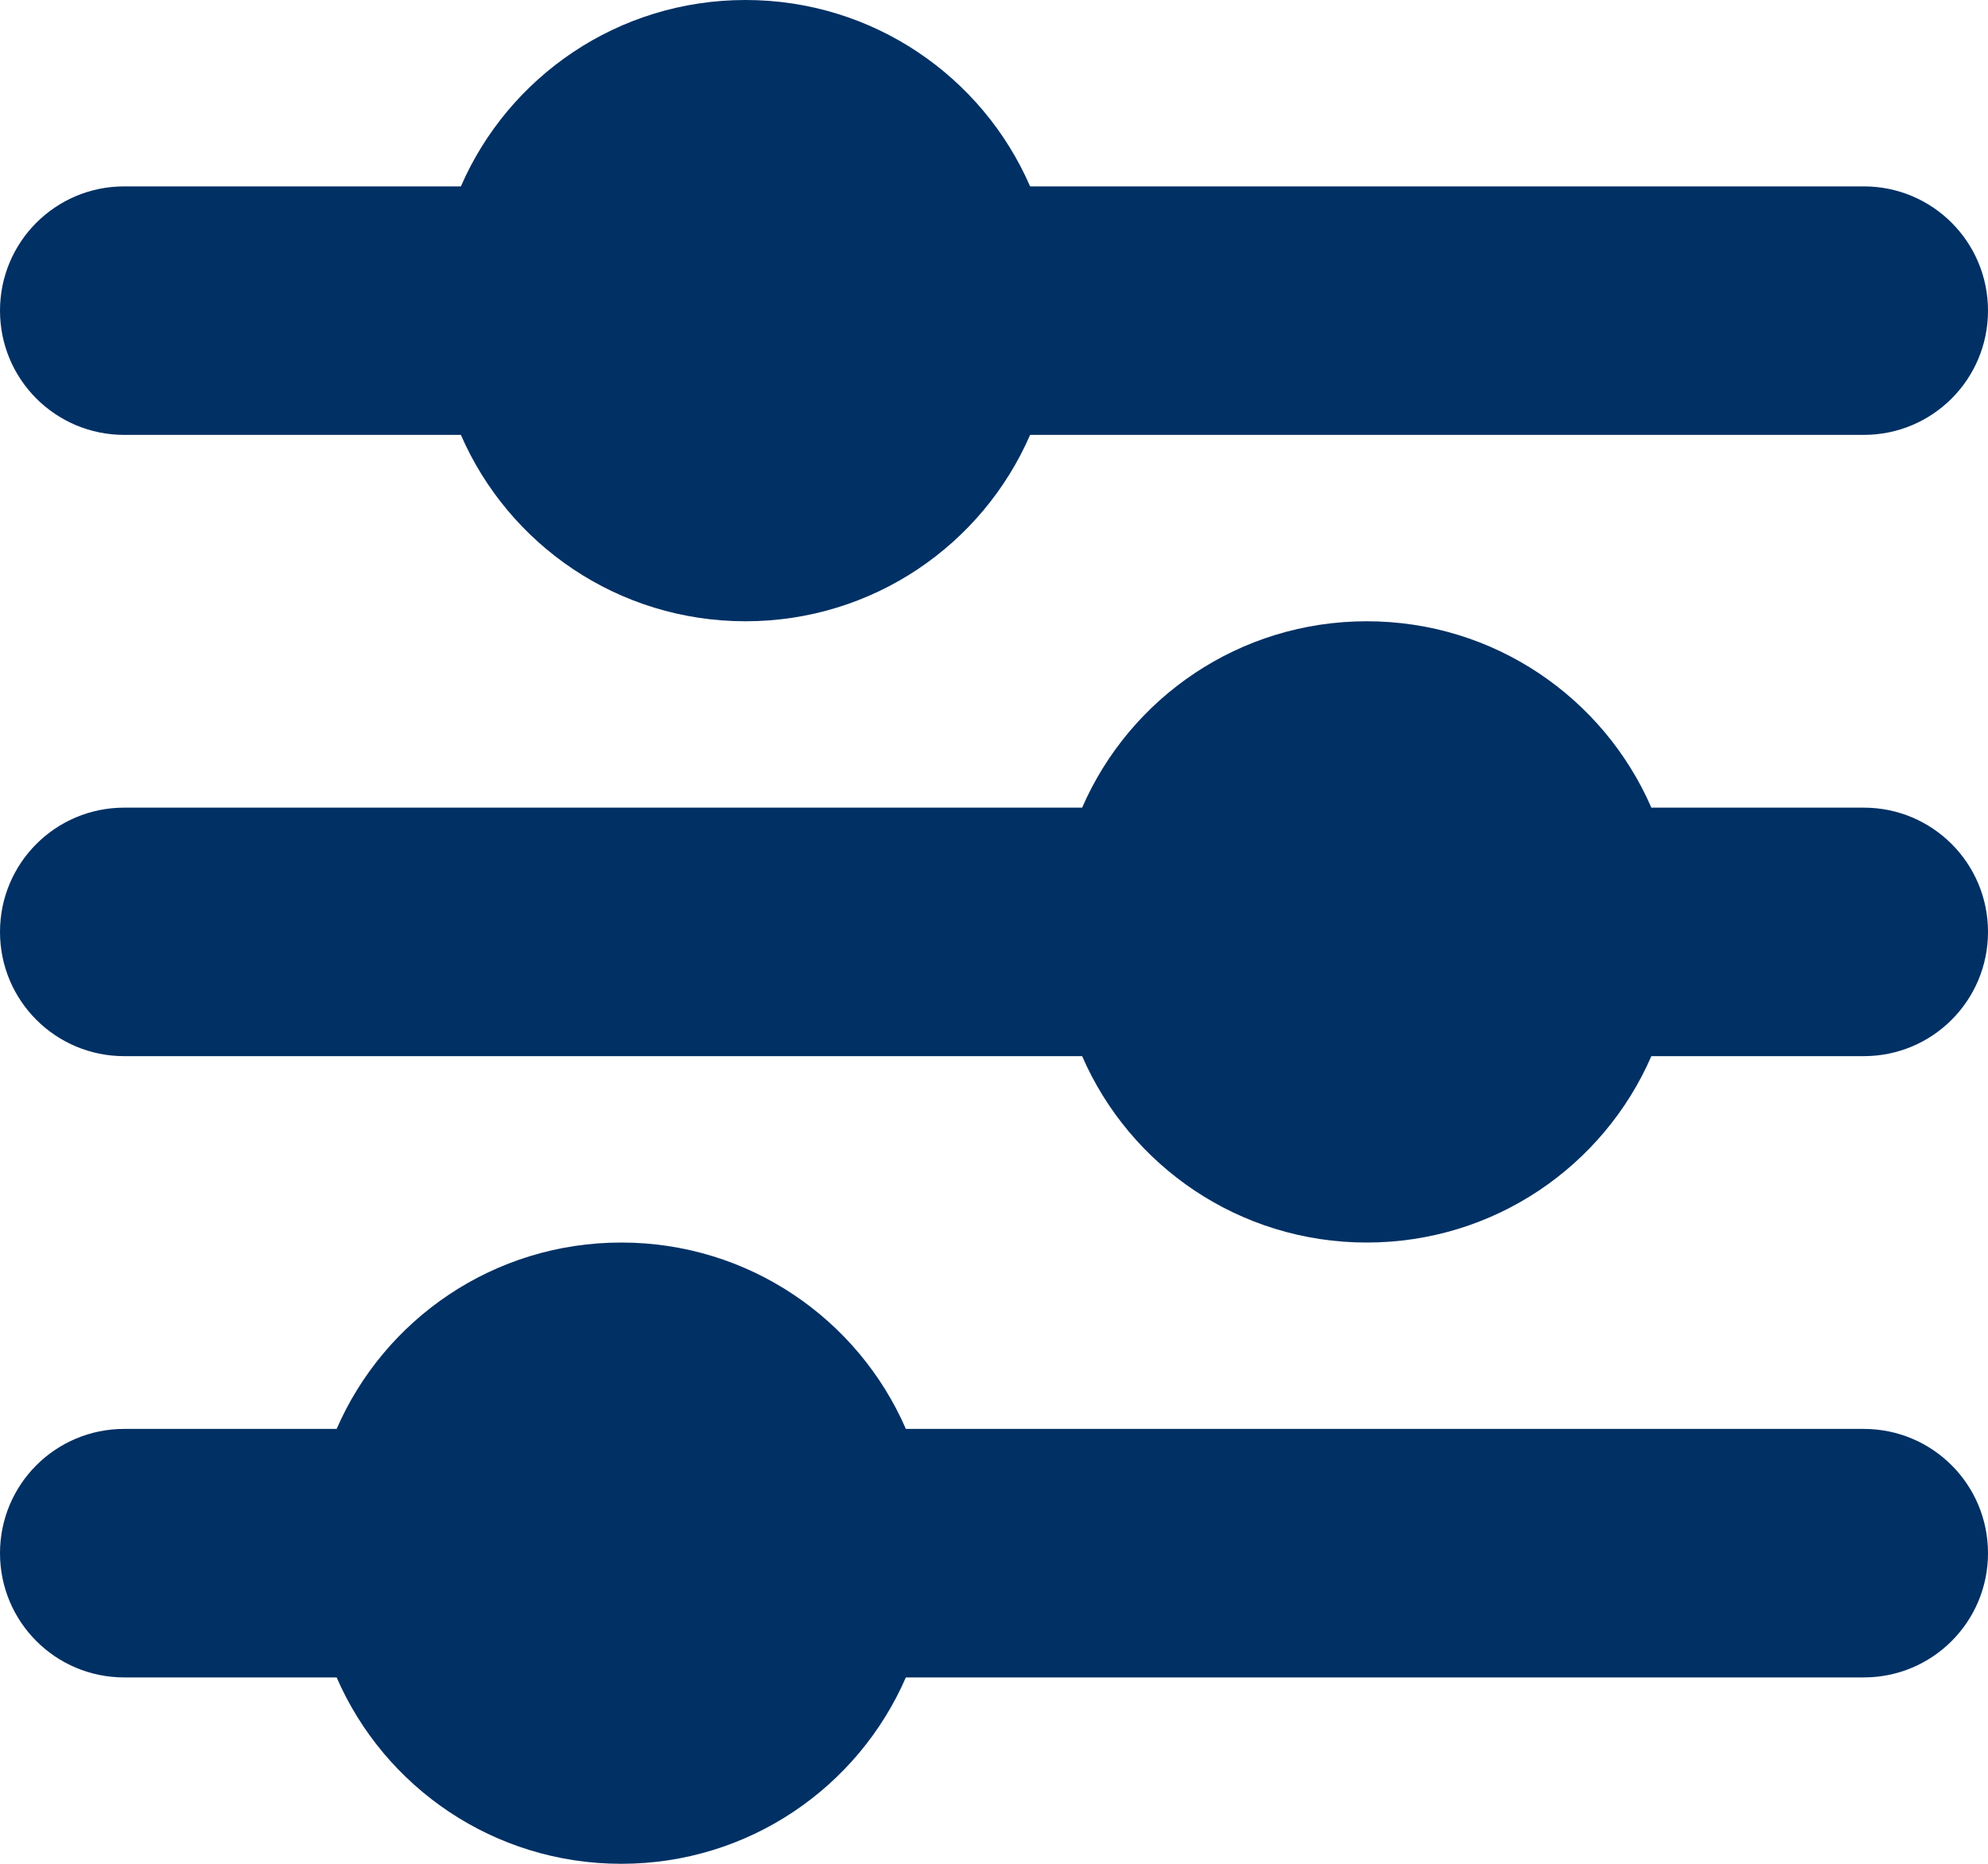<?xml version="1.0" encoding="UTF-8"?>
<svg xmlns="http://www.w3.org/2000/svg" id="Ebene_2" data-name="Ebene 2" viewBox="0 0 512 480">
  <defs>
    <style>
      .cls-1 {
        fill: #003064;
      }
    </style>
  </defs>
  <g id="Ebene_1-2" data-name="Ebene 1">
    <path class="cls-1" d="M32,48C14.3,48,0,62.3,0,80s14.3,32,32,32h86.7c12.3,28.3,40.5,48,73.3,48s61-19.7,73.3-48h214.7c17.7,0,32-14.3,32-32s-14.3-32-32-32h-214.7C253,19.7,224.8,0,192,0s-61,19.7-73.3,48H32ZM32,208c-17.7,0-32,14.3-32,32s14.3,32,32,32h246.7c12.3,28.3,40.5,48,73.3,48s61-19.7,73.3-48h54.7c17.7,0,32-14.3,32-32s-14.3-32-32-32h-54.7c-12.3-28.3-40.5-48-73.3-48s-61,19.7-73.3,48H32ZM32,368c-17.7,0-32,14.3-32,32s14.3,32,32,32h54.7c12.3,28.3,40.5,48,73.3,48s61-19.7,73.3-48h246.7c17.7,0,32-14.3,32-32s-14.3-32-32-32h-246.7c-12.3-28.3-40.5-48-73.3-48s-61,19.7-73.3,48h-54.7Z"></path>
  </g>
</svg>
